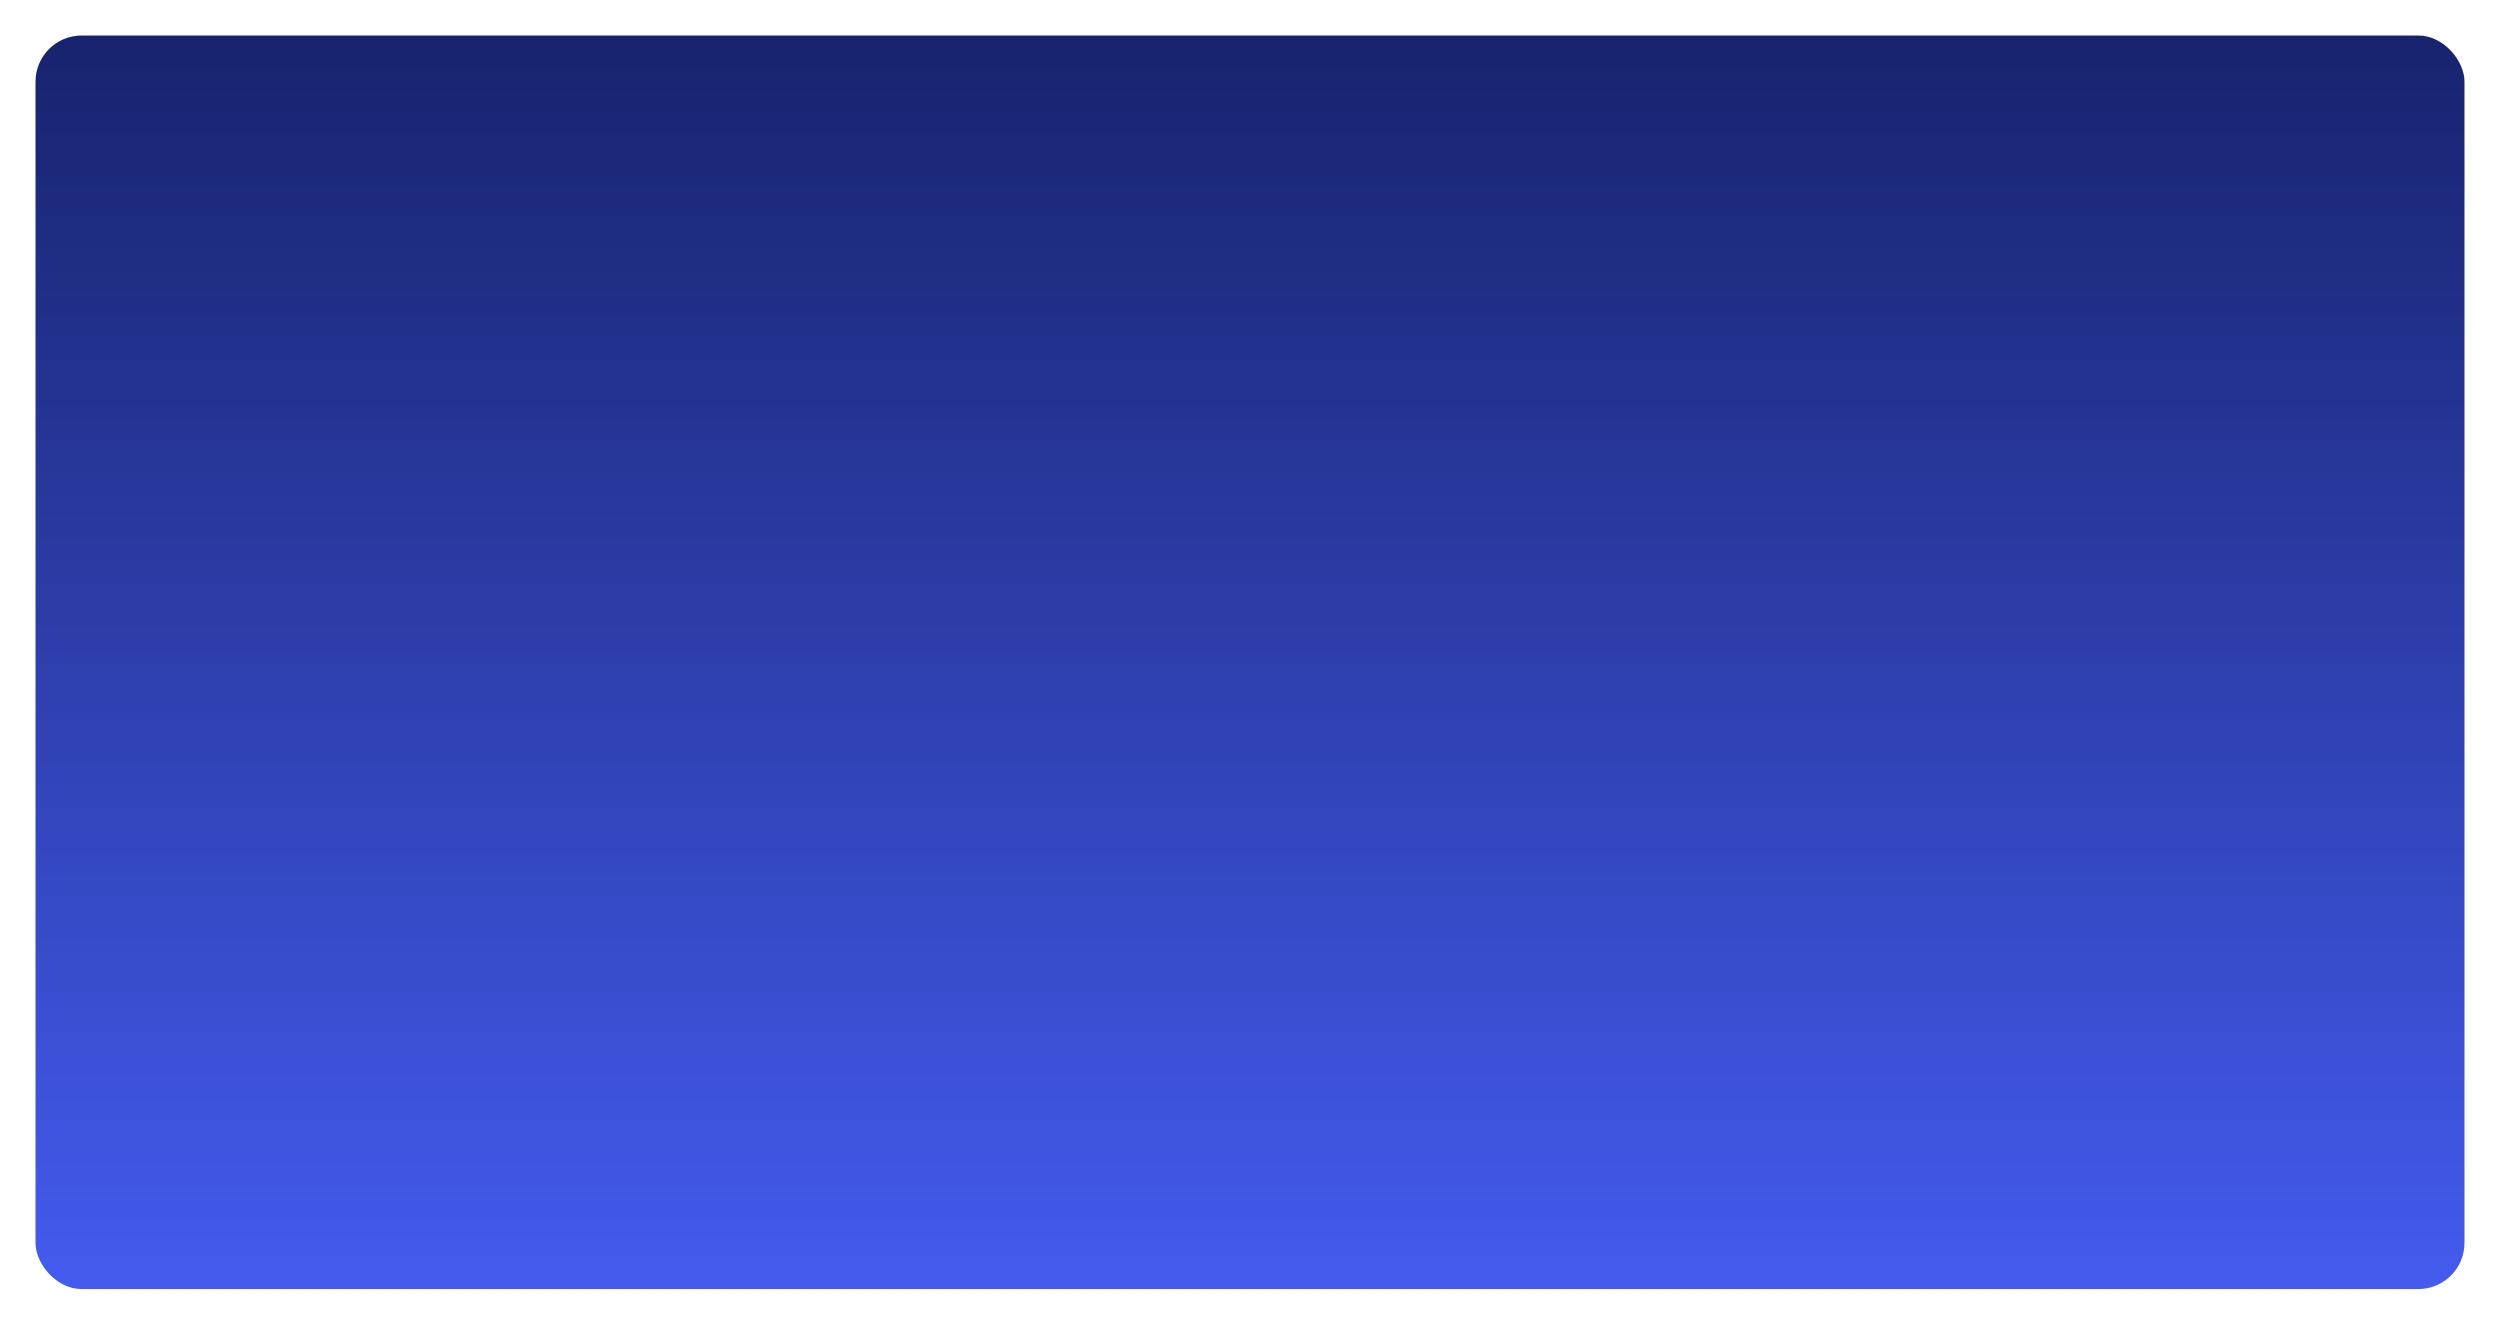 <?xml version="1.0" encoding="UTF-8"?> <svg xmlns="http://www.w3.org/2000/svg" width="704" height="373" viewBox="0 0 704 373" fill="none"><g filter="url(#filter0_d_2019_54)"><rect x="10" y="6" width="684" height="353" rx="13" fill="url(#paint0_linear_2019_54)"></rect></g><defs><filter id="filter0_d_2019_54" x="0" y="0" width="704" height="373" filterUnits="userSpaceOnUse" color-interpolation-filters="sRGB"><feFlood flood-opacity="0" result="BackgroundImageFix"></feFlood><feColorMatrix in="SourceAlpha" type="matrix" values="0 0 0 0 0 0 0 0 0 0 0 0 0 0 0 0 0 0 127 0" result="hardAlpha"></feColorMatrix><feOffset dy="4"></feOffset><feGaussianBlur stdDeviation="5"></feGaussianBlur><feComposite in2="hardAlpha" operator="out"></feComposite><feColorMatrix type="matrix" values="0 0 0 0 0 0 0 0 0 0 0 0 0 0 0 0 0 0 0.05 0"></feColorMatrix><feBlend mode="normal" in2="BackgroundImageFix" result="effect1_dropShadow_2019_54"></feBlend><feBlend mode="normal" in="SourceGraphic" in2="effect1_dropShadow_2019_54" result="shape"></feBlend></filter><linearGradient id="paint0_linear_2019_54" x1="352" y1="6" x2="352" y2="359" gradientUnits="userSpaceOnUse"><stop stop-color="#17236D"></stop><stop offset="1" stop-color="#445BEE"></stop></linearGradient></defs></svg> 